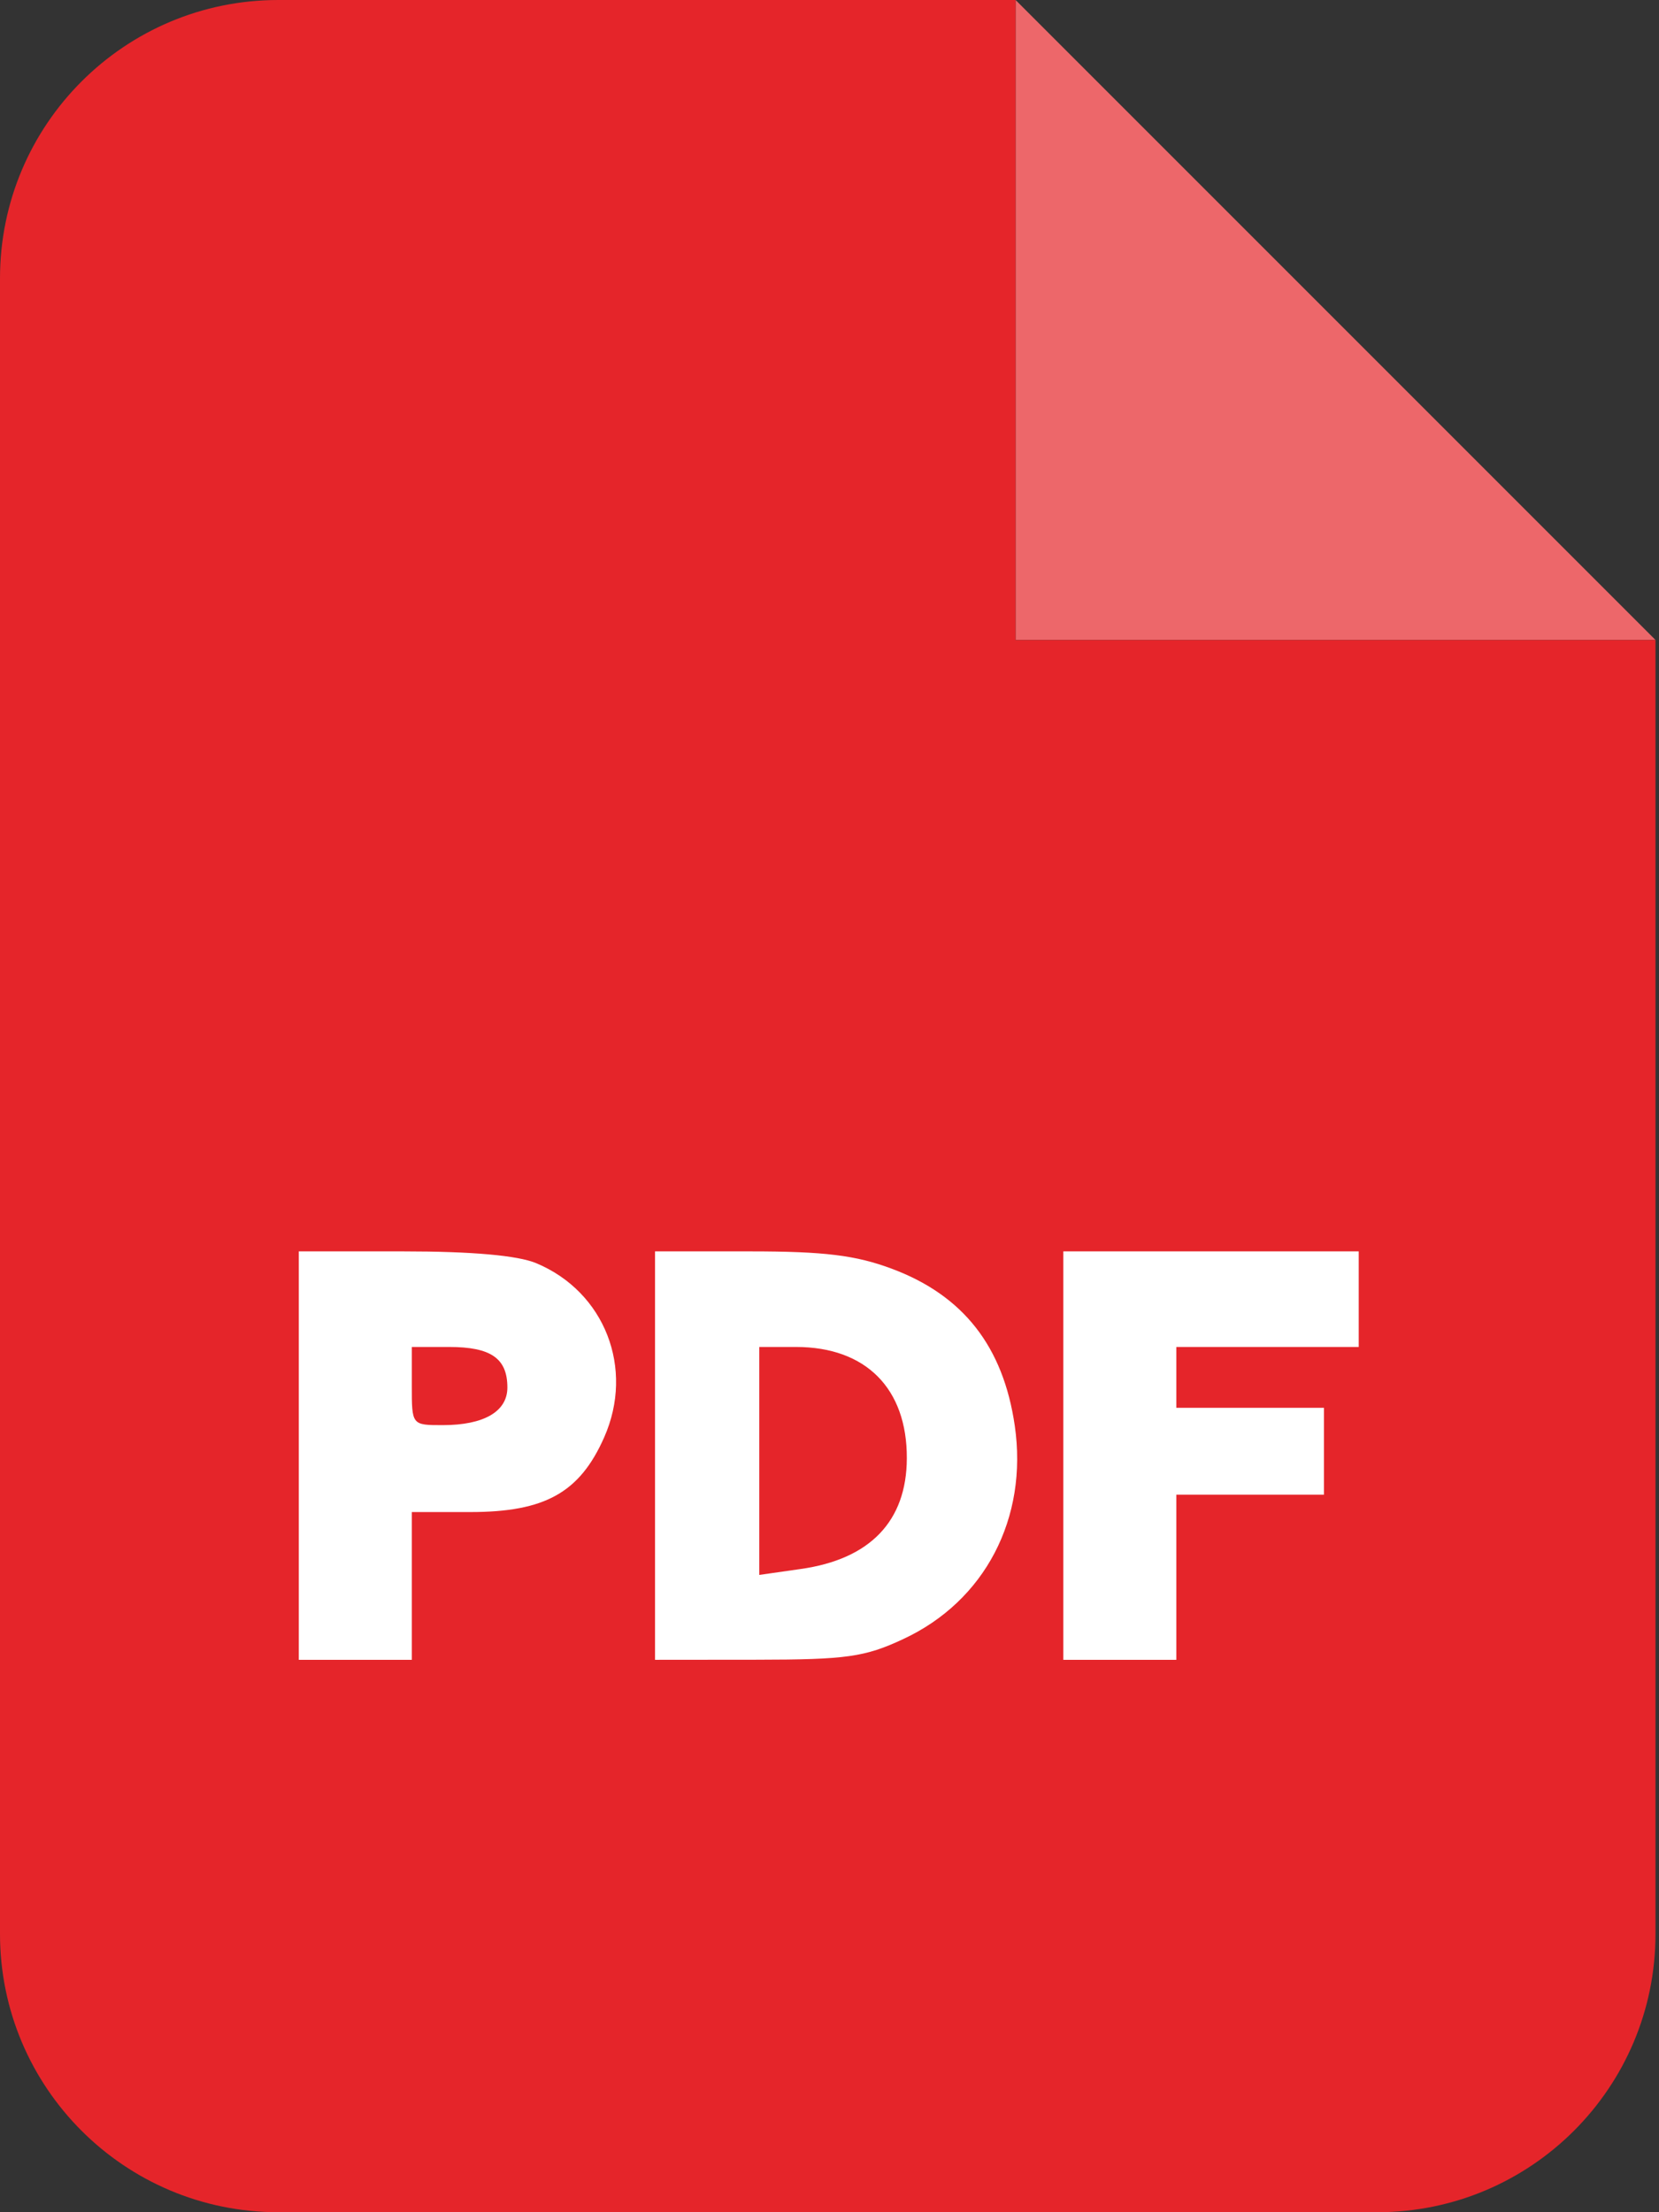 <svg width="18" height="24" viewBox="0 0 18 24" fill="none" xmlns="http://www.w3.org/2000/svg">
<rect x="0" y="0" width="18" height="24" fill="#333333" stroke="none"/>
<path d="M17.962 6.943L11.019 0V6.943H17.962Z" fill="#ED676A"/>
<path fillRule="evenodd" clipRule="evenodd" d="M3.019 0C1.352 0 0 1.352 0 3.019V20.981C0 22.648 1.352 24 3.019 24H14.943C16.611 24 17.962 22.648 17.962 20.981V6.943H11.019V0H3.019Z" fill="#E5252A"/>
<path fillRule="evenodd" clipRule="evenodd" d="M5.818 13.704C6.562 14.015 6.886 14.846 6.555 15.594C6.29 16.193 5.913 16.404 5.104 16.404L4.468 16.404V17.206V18.007H3.855H3.242V15.791V13.576H4.376C5.121 13.576 5.616 13.62 5.818 13.704ZM9.678 13.765C10.451 14.054 10.885 14.608 11.01 15.466C11.156 16.471 10.686 17.37 9.8 17.782C9.384 17.977 9.18 18.005 8.215 18.006L7.107 18.007V15.791V13.576H8.14C8.944 13.576 9.286 13.618 9.678 13.765ZM14.742 14.095V14.613H13.753H12.763V14.943V15.273H13.564H14.365V15.744V16.216H13.564H12.763V17.111V18.007H12.15H11.537V15.791V13.576H13.14H14.742V14.095ZM4.468 15.037C4.468 15.461 4.468 15.461 4.804 15.461C5.251 15.461 5.505 15.313 5.505 15.053C5.505 14.737 5.327 14.613 4.873 14.613H4.468V15.037ZM8.238 15.849V17.086L8.686 17.022C9.44 16.916 9.837 16.503 9.839 15.821C9.842 15.064 9.395 14.614 8.639 14.613L8.238 14.613V15.849Z" fill="white"/>
</svg>
